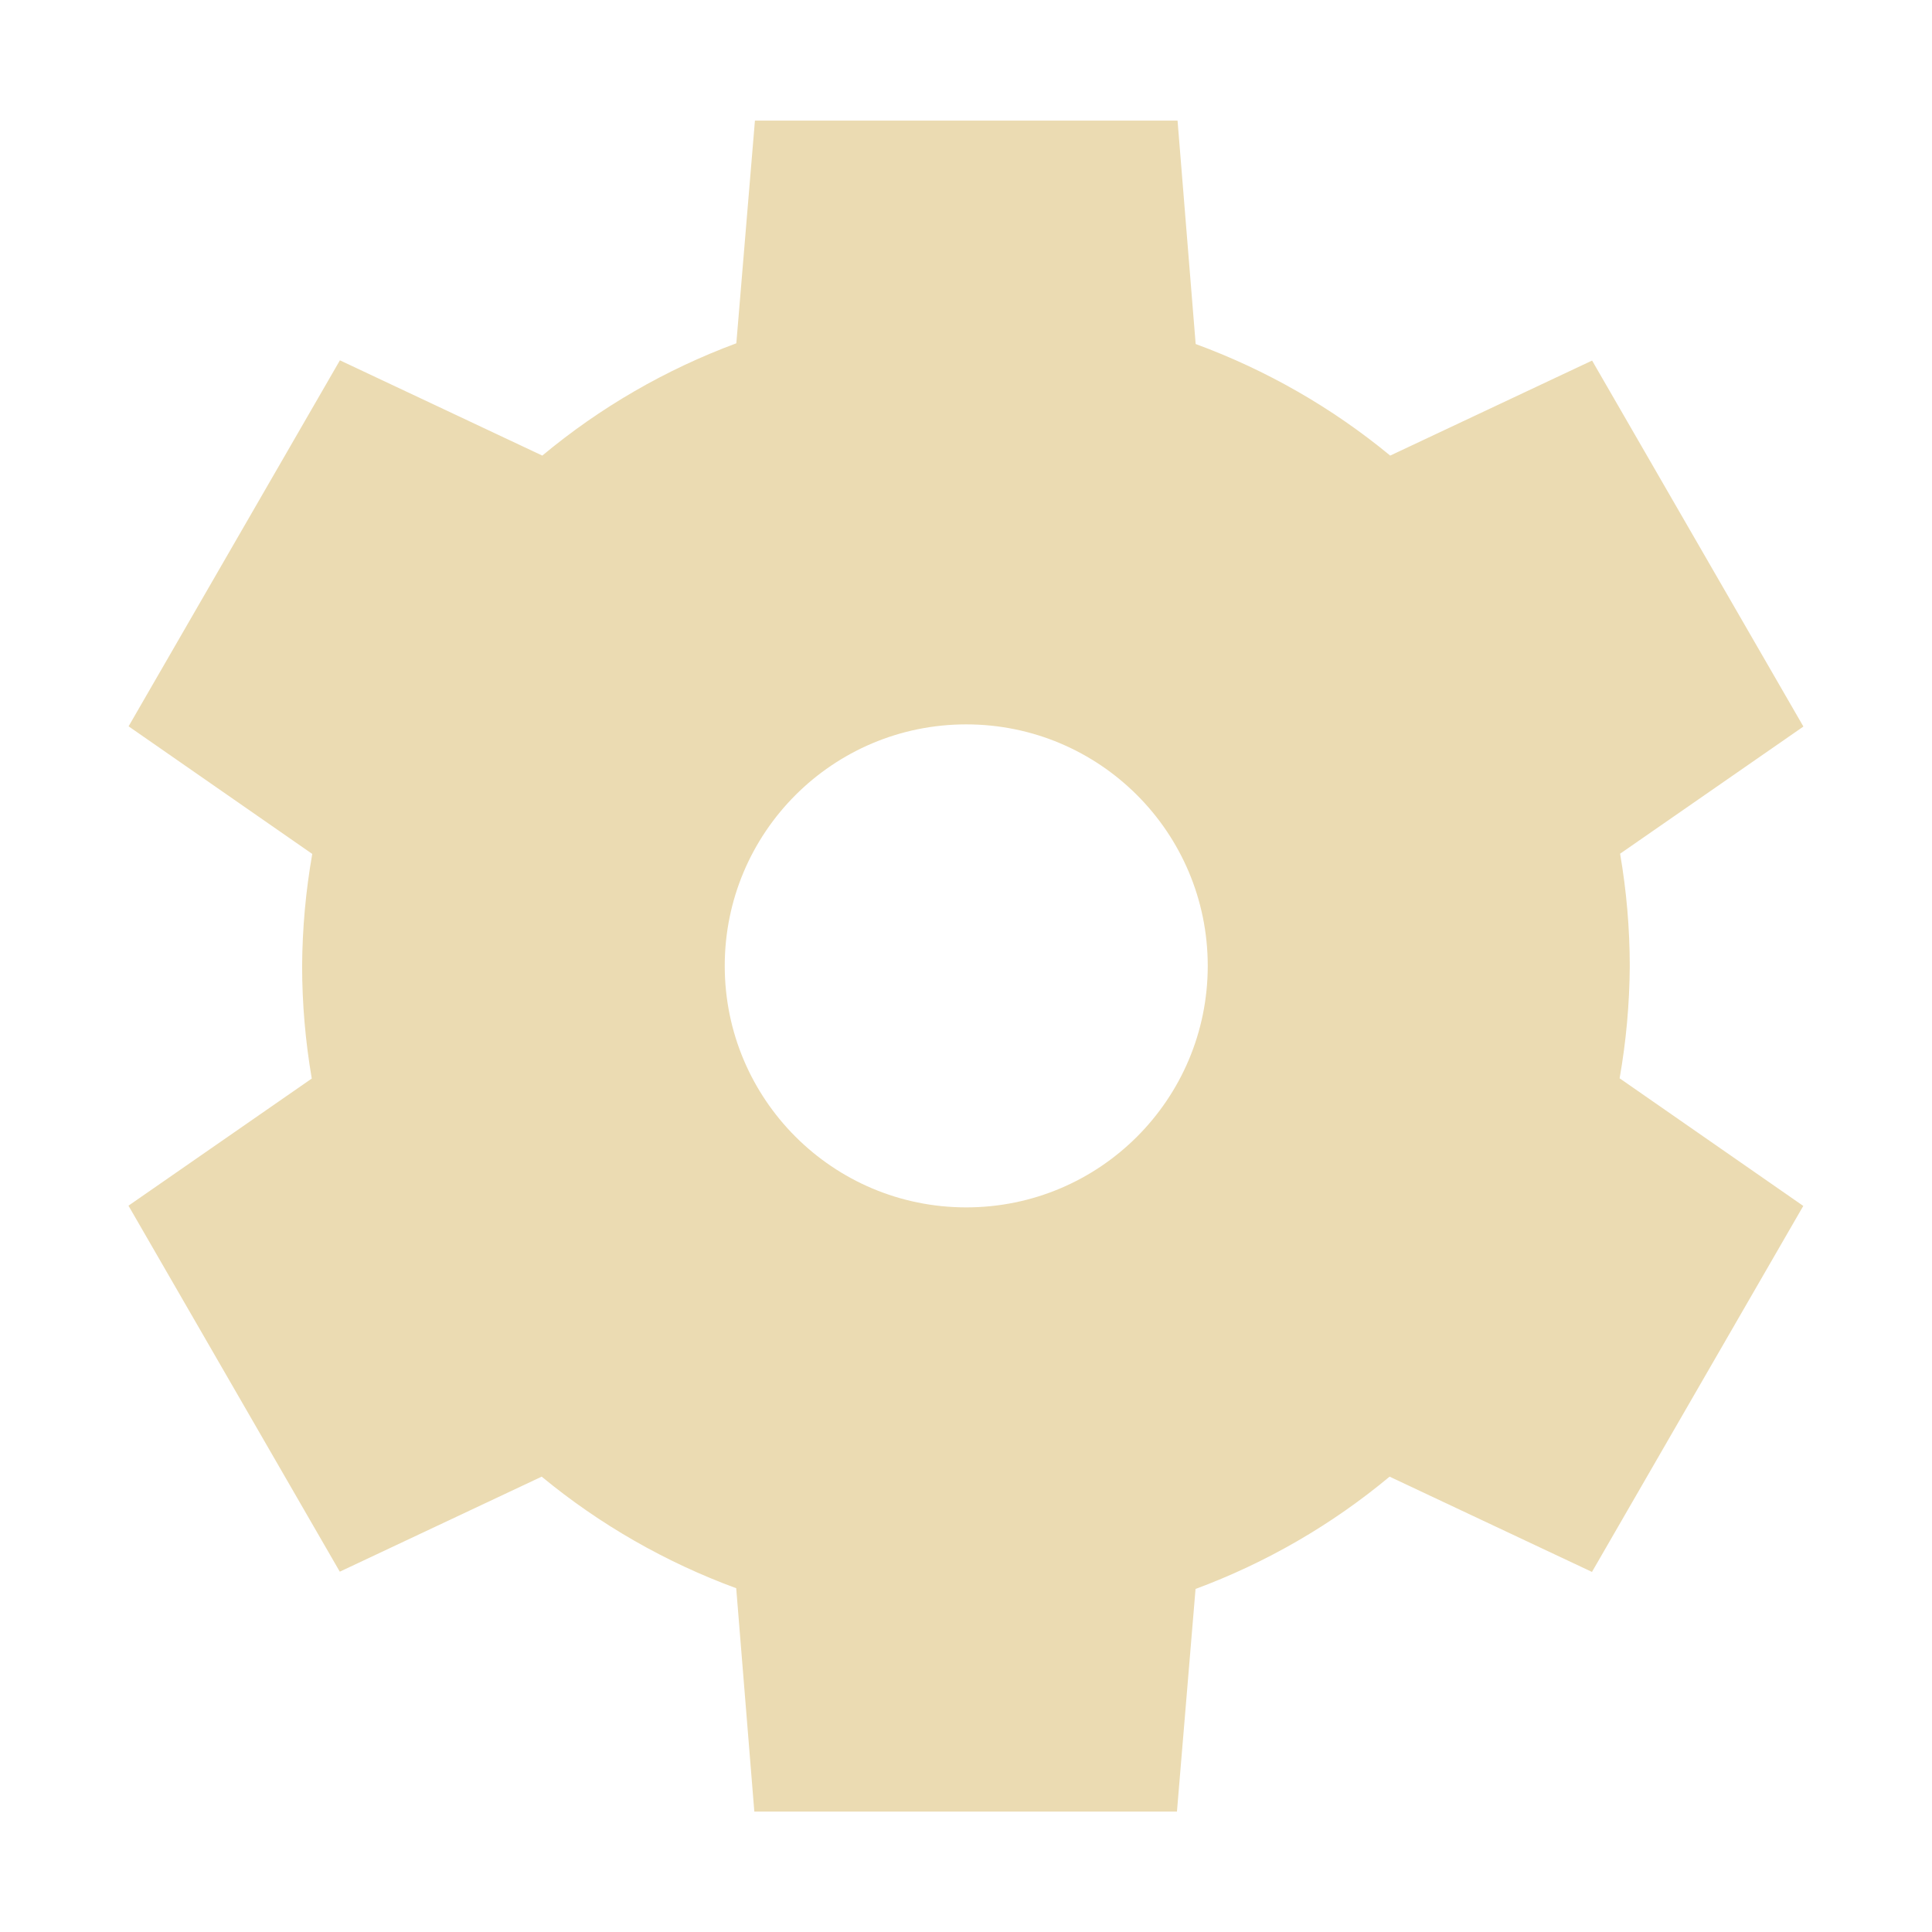<svg width="16" height="16" version="1.1" xmlns="http://www.w3.org/2000/svg">
  <defs>
    <style id="current-color-scheme" type="text/css">.ColorScheme-Text { color:#ebdbb2; } .ColorScheme-Highlight { color:#458588; }</style>
  </defs>
  <path class="ColorScheme-Text" d="m6.252 0.999-0.154 1.844c-0.585 0.217-1.128 0.531-1.607 0.93l-1.676-0.789-1.75 3.031 1.521 1.057c-0.054 0.306-0.082 0.617-0.084 0.928 2.007e-4 0.312 0.027 0.624 0.08 0.932l-1.518 1.053 1.75 3.031 1.672-0.787c0.481 0.397 1.026 0.709 1.611 0.924l0.15 1.85h3.5l0.154-1.844c0.585-0.217 1.128-0.531 1.607-0.93l1.676 0.789 1.75-3.031-1.521-1.057c0.054-0.306 0.082-0.617 0.084-0.928-2.01e-4 -0.312-0.027-0.624-0.08-0.932l1.518-1.053-1.75-3.031-1.672 0.787c-0.481-0.397-1.026-0.709-1.611-0.924l-0.15-1.85zm1.75 5c1.105 0 2 0.895 2 2 0 1.105-0.895 2-2 2-1.105 0-2-0.895-2-2 0-1.105 0.895-2 2-2z" fill="currentColor"/>
</svg>

